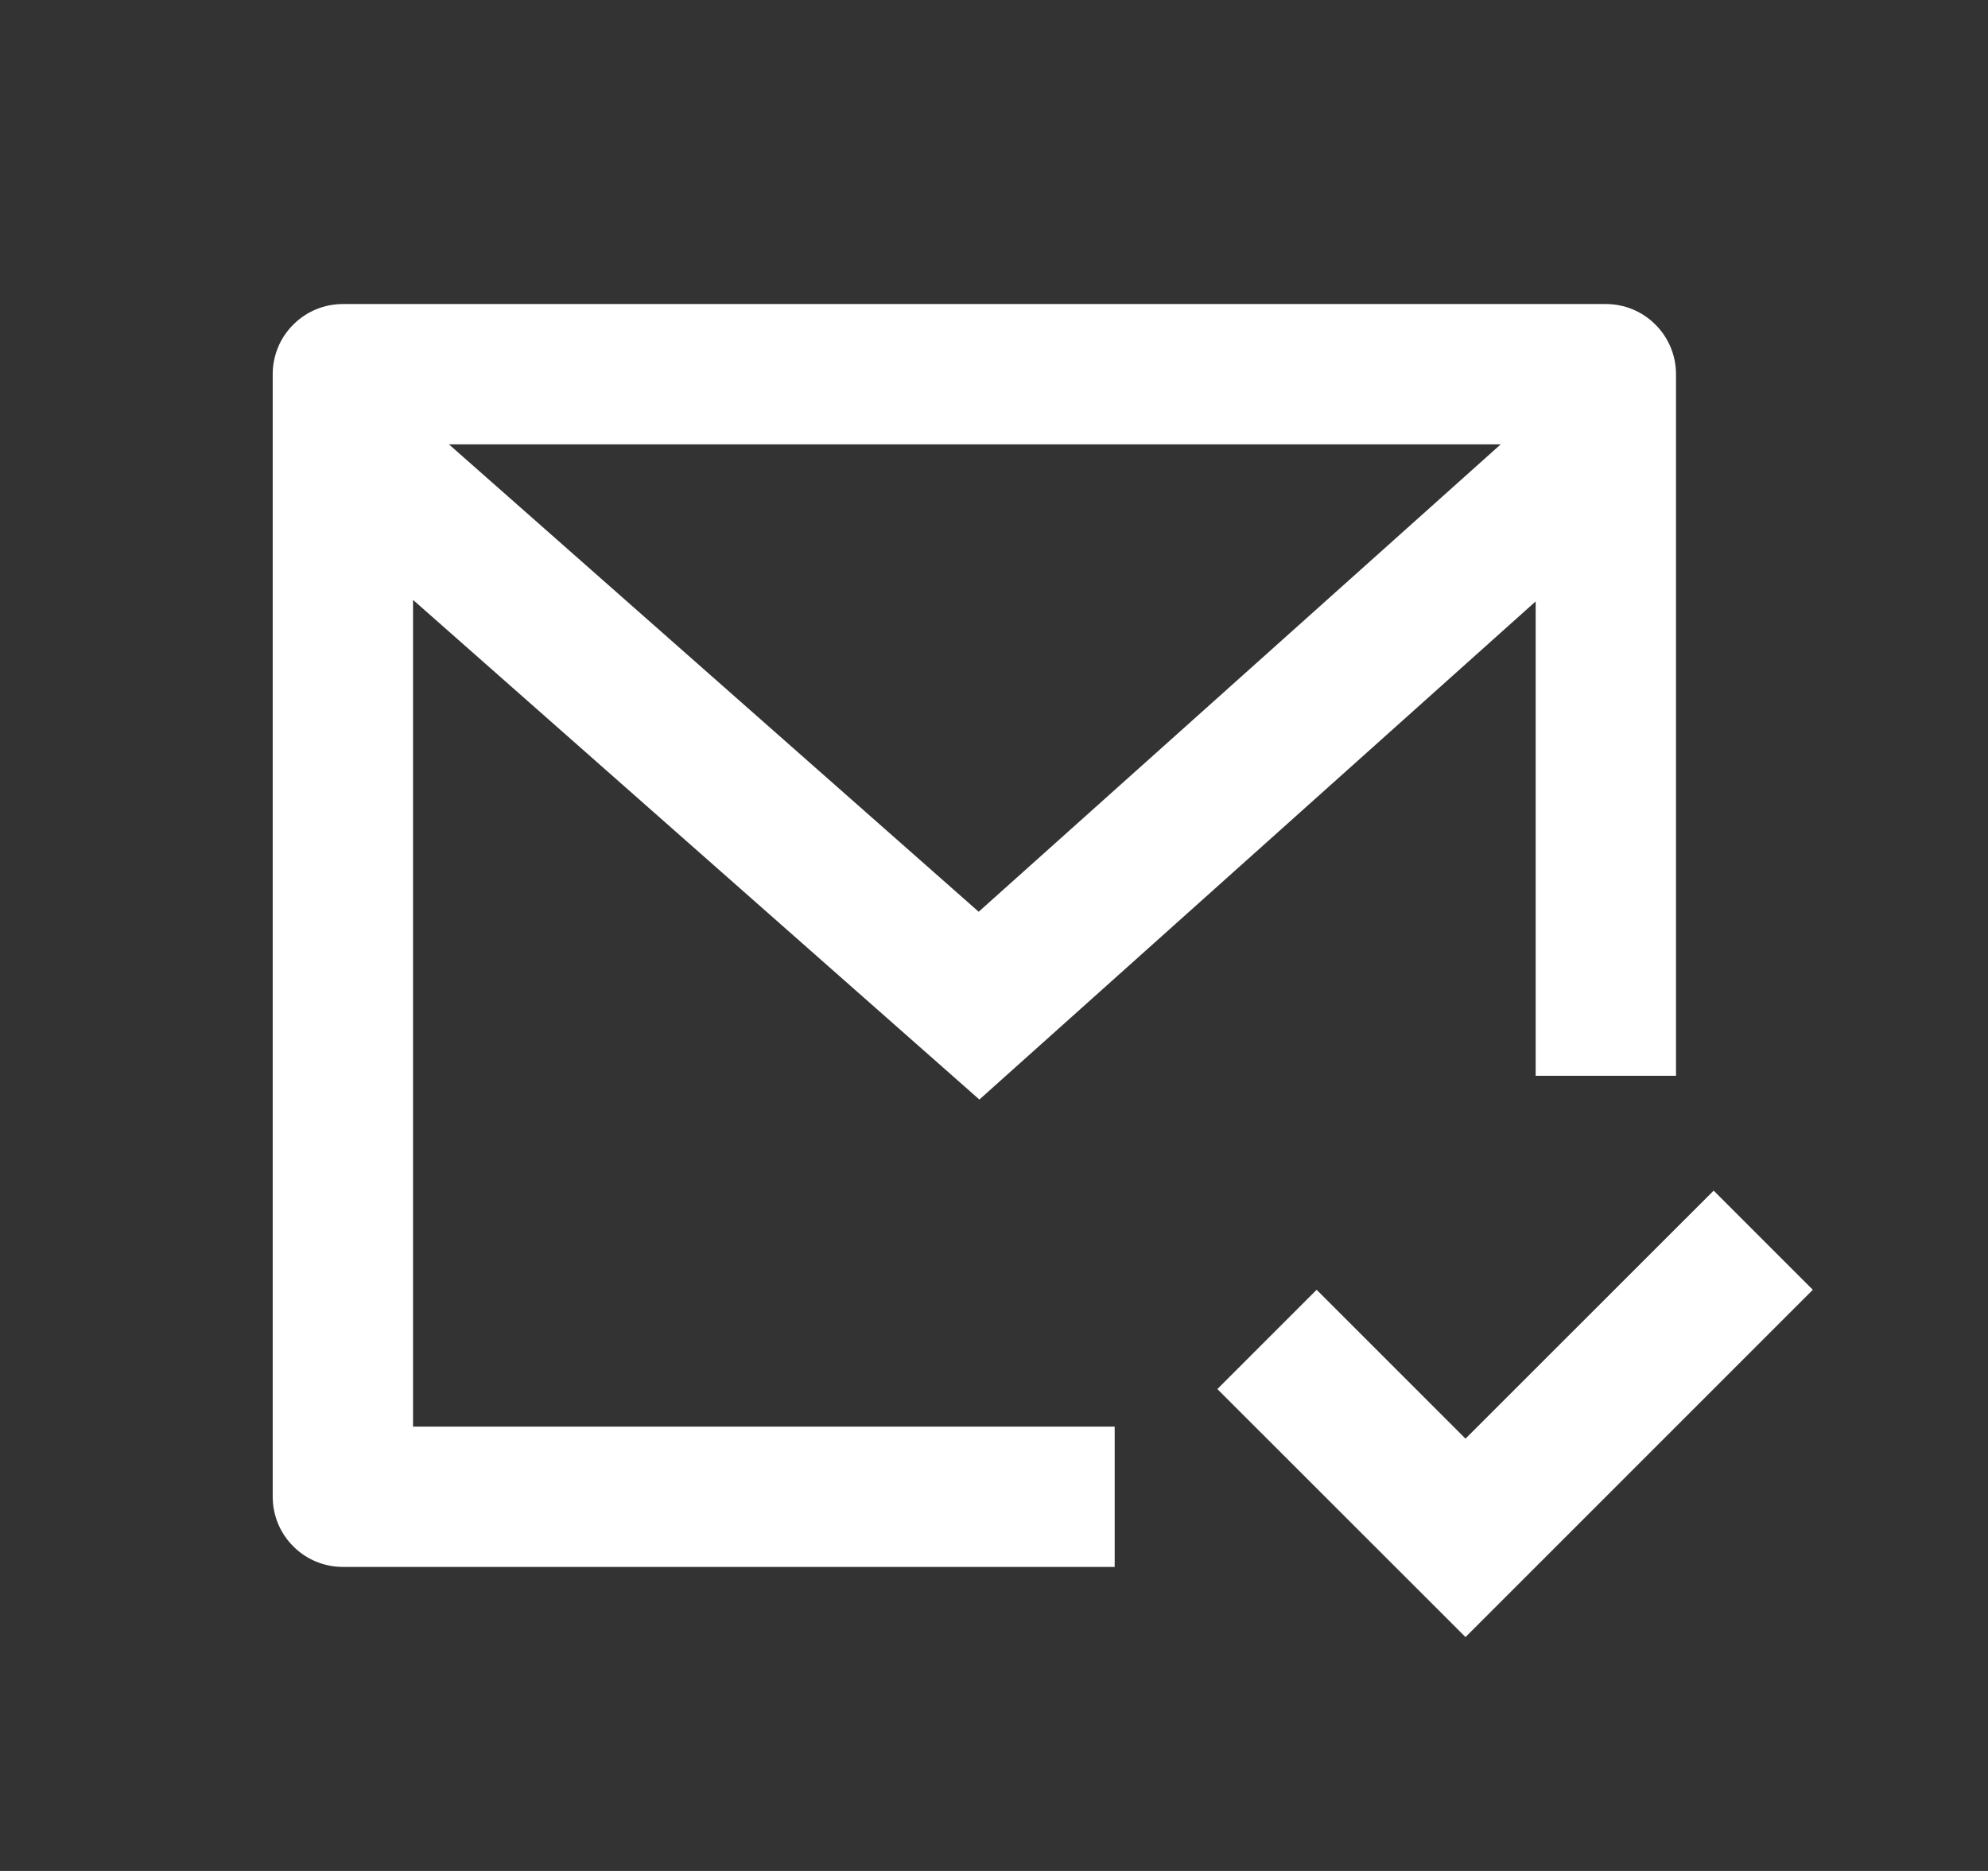 <svg width="17" height="16" viewBox="0 0 17 16" fill="none" xmlns="http://www.w3.org/2000/svg">
<rect x="0" y="0" width="17" height="16" fill="#333333" stroke="none"/>
<g id="mail-check-line">
<path id="Vector" d="M14.332 9.2H13.132V5.143L8.375 9.403L3.532 5.13V12.2H9.532V13.4H2.932C2.773 13.4 2.62 13.337 2.508 13.224C2.395 13.112 2.332 12.959 2.332 12.8V3.2C2.332 3.041 2.395 2.888 2.508 2.776C2.62 2.663 2.773 2.6 2.932 2.6H13.732C13.891 2.6 14.044 2.663 14.156 2.776C14.269 2.888 14.332 3.041 14.332 3.2V9.2ZM3.839 3.8L8.369 7.797L12.833 3.8H3.839ZM12.532 14L10.41 11.879L11.259 11.03L12.532 12.303L14.654 10.182L15.502 11.03L12.532 14Z" fill="white"/>
</g>
</svg>
